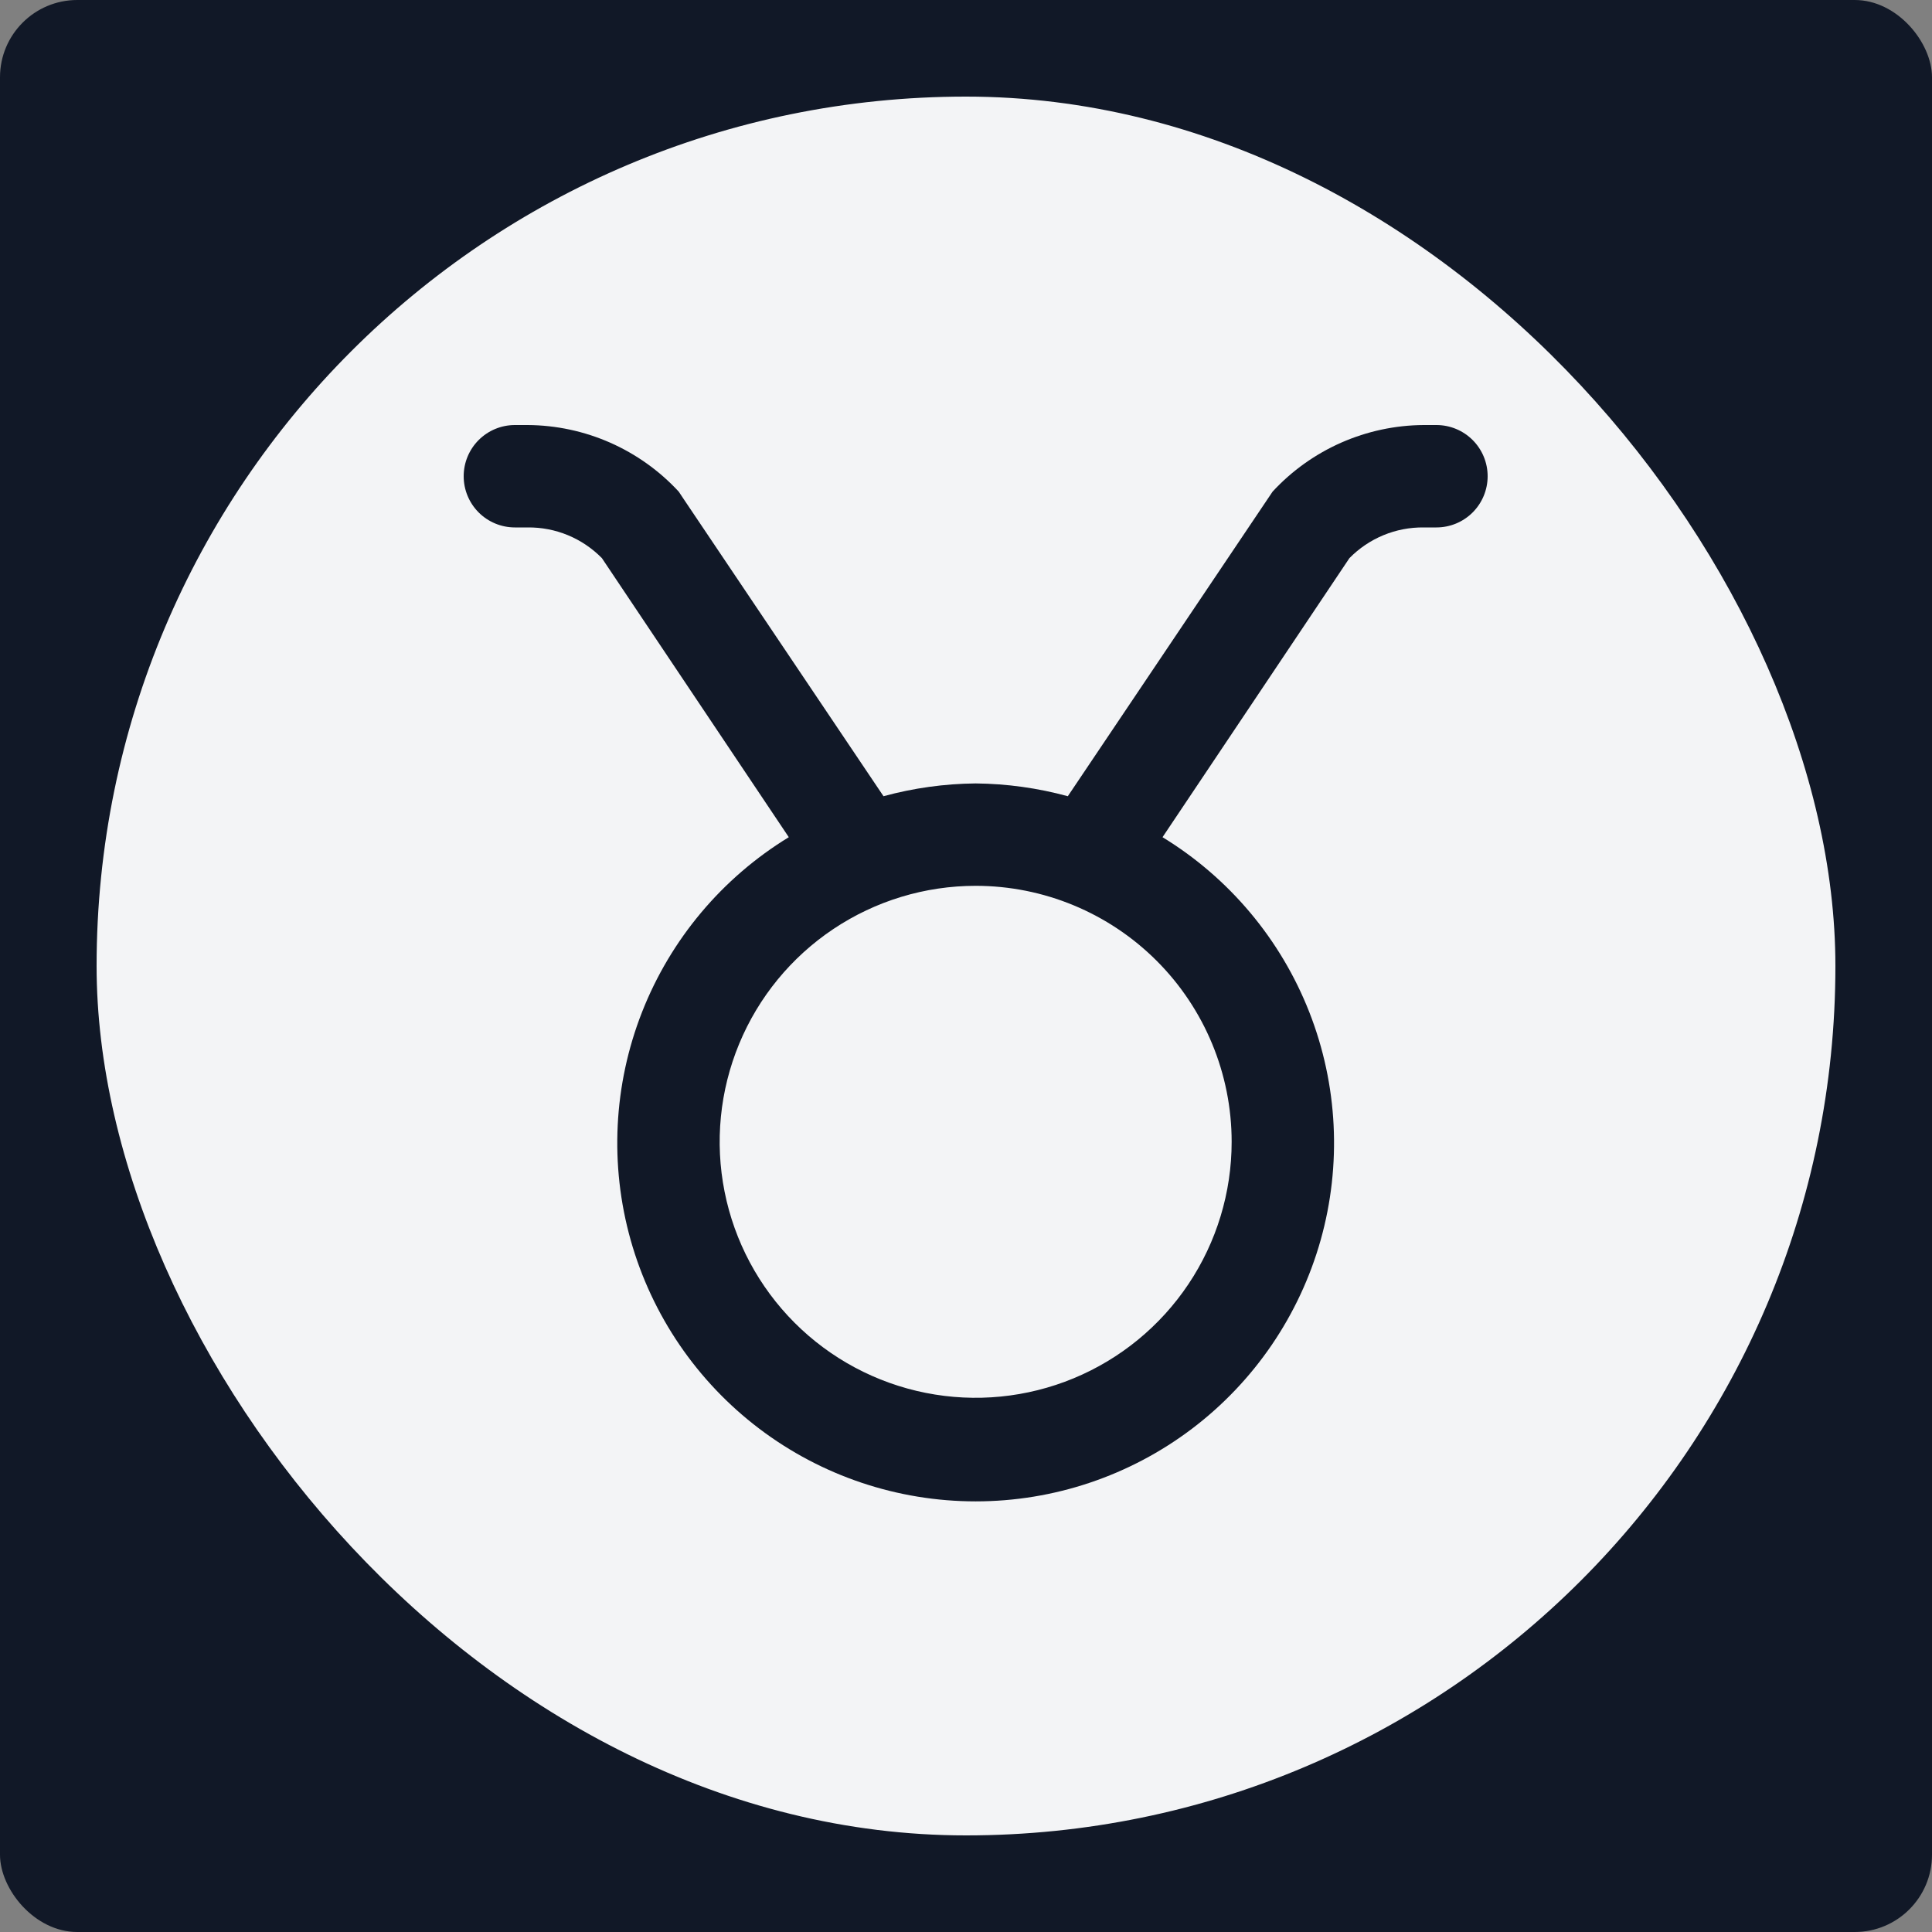 <svg width="100" height="100" viewBox="0 0 100 100" fill="none" xmlns="http://www.w3.org/2000/svg">
<rect x="0" y="0" width="100" height="100" fill="#808080" stroke="none"/>
<rect width="100" height="100" rx="4" fill="#111827"/>
<rect x="5" y="5" width="90" height="90" rx="45" fill="#F3F4F6"/>
<path d="M74.35 22H73.688C72.218 22.008 70.766 22.319 69.421 22.911C68.076 23.504 66.868 24.366 65.87 25.445L55.27 41.212C53.715 40.788 52.112 40.566 50.5 40.55C48.888 40.566 47.285 40.788 45.73 41.212L35.395 25.843L35.13 25.445C34.132 24.366 32.923 23.504 31.579 22.911C30.234 22.319 28.782 22.008 27.312 22H26.65C25.947 22 25.273 22.279 24.776 22.776C24.279 23.273 24 23.947 24 24.65C24 25.353 24.279 26.027 24.776 26.524C25.273 27.021 25.947 27.3 26.65 27.3H27.312C28.027 27.292 28.736 27.429 29.396 27.702C30.056 27.976 30.655 28.38 31.155 28.89L40.828 43.333C37.377 45.441 34.71 48.62 33.232 52.384C31.755 56.148 31.548 60.292 32.643 64.185C33.739 68.078 36.076 71.506 39.299 73.948C42.523 76.39 46.456 77.711 50.5 77.711C54.544 77.711 58.477 76.39 61.701 73.948C64.924 71.506 67.261 68.078 68.357 64.185C69.452 60.292 69.245 56.148 67.768 52.384C66.29 48.62 63.623 45.441 60.172 43.333L69.845 28.89C70.345 28.38 70.944 27.976 71.604 27.702C72.264 27.429 72.973 27.292 73.688 27.3H74.35C75.053 27.3 75.727 27.021 76.224 26.524C76.721 26.027 77 25.353 77 24.65C77 23.947 76.721 23.273 76.224 22.776C75.727 22.279 75.053 22 74.35 22ZM63.75 59.1C63.75 61.721 62.973 64.282 61.517 66.461C60.061 68.64 57.992 70.338 55.571 71.341C53.149 72.344 50.485 72.607 47.915 72.095C45.345 71.584 42.984 70.322 41.131 68.469C39.278 66.616 38.016 64.255 37.505 61.685C36.993 59.115 37.256 56.451 38.259 54.029C39.261 51.608 40.96 49.539 43.139 48.083C45.318 46.627 47.879 45.85 50.5 45.85C54.014 45.85 57.384 47.246 59.869 49.731C62.354 52.216 63.75 55.586 63.75 59.1Z" fill="#111827"/>
</svg>
